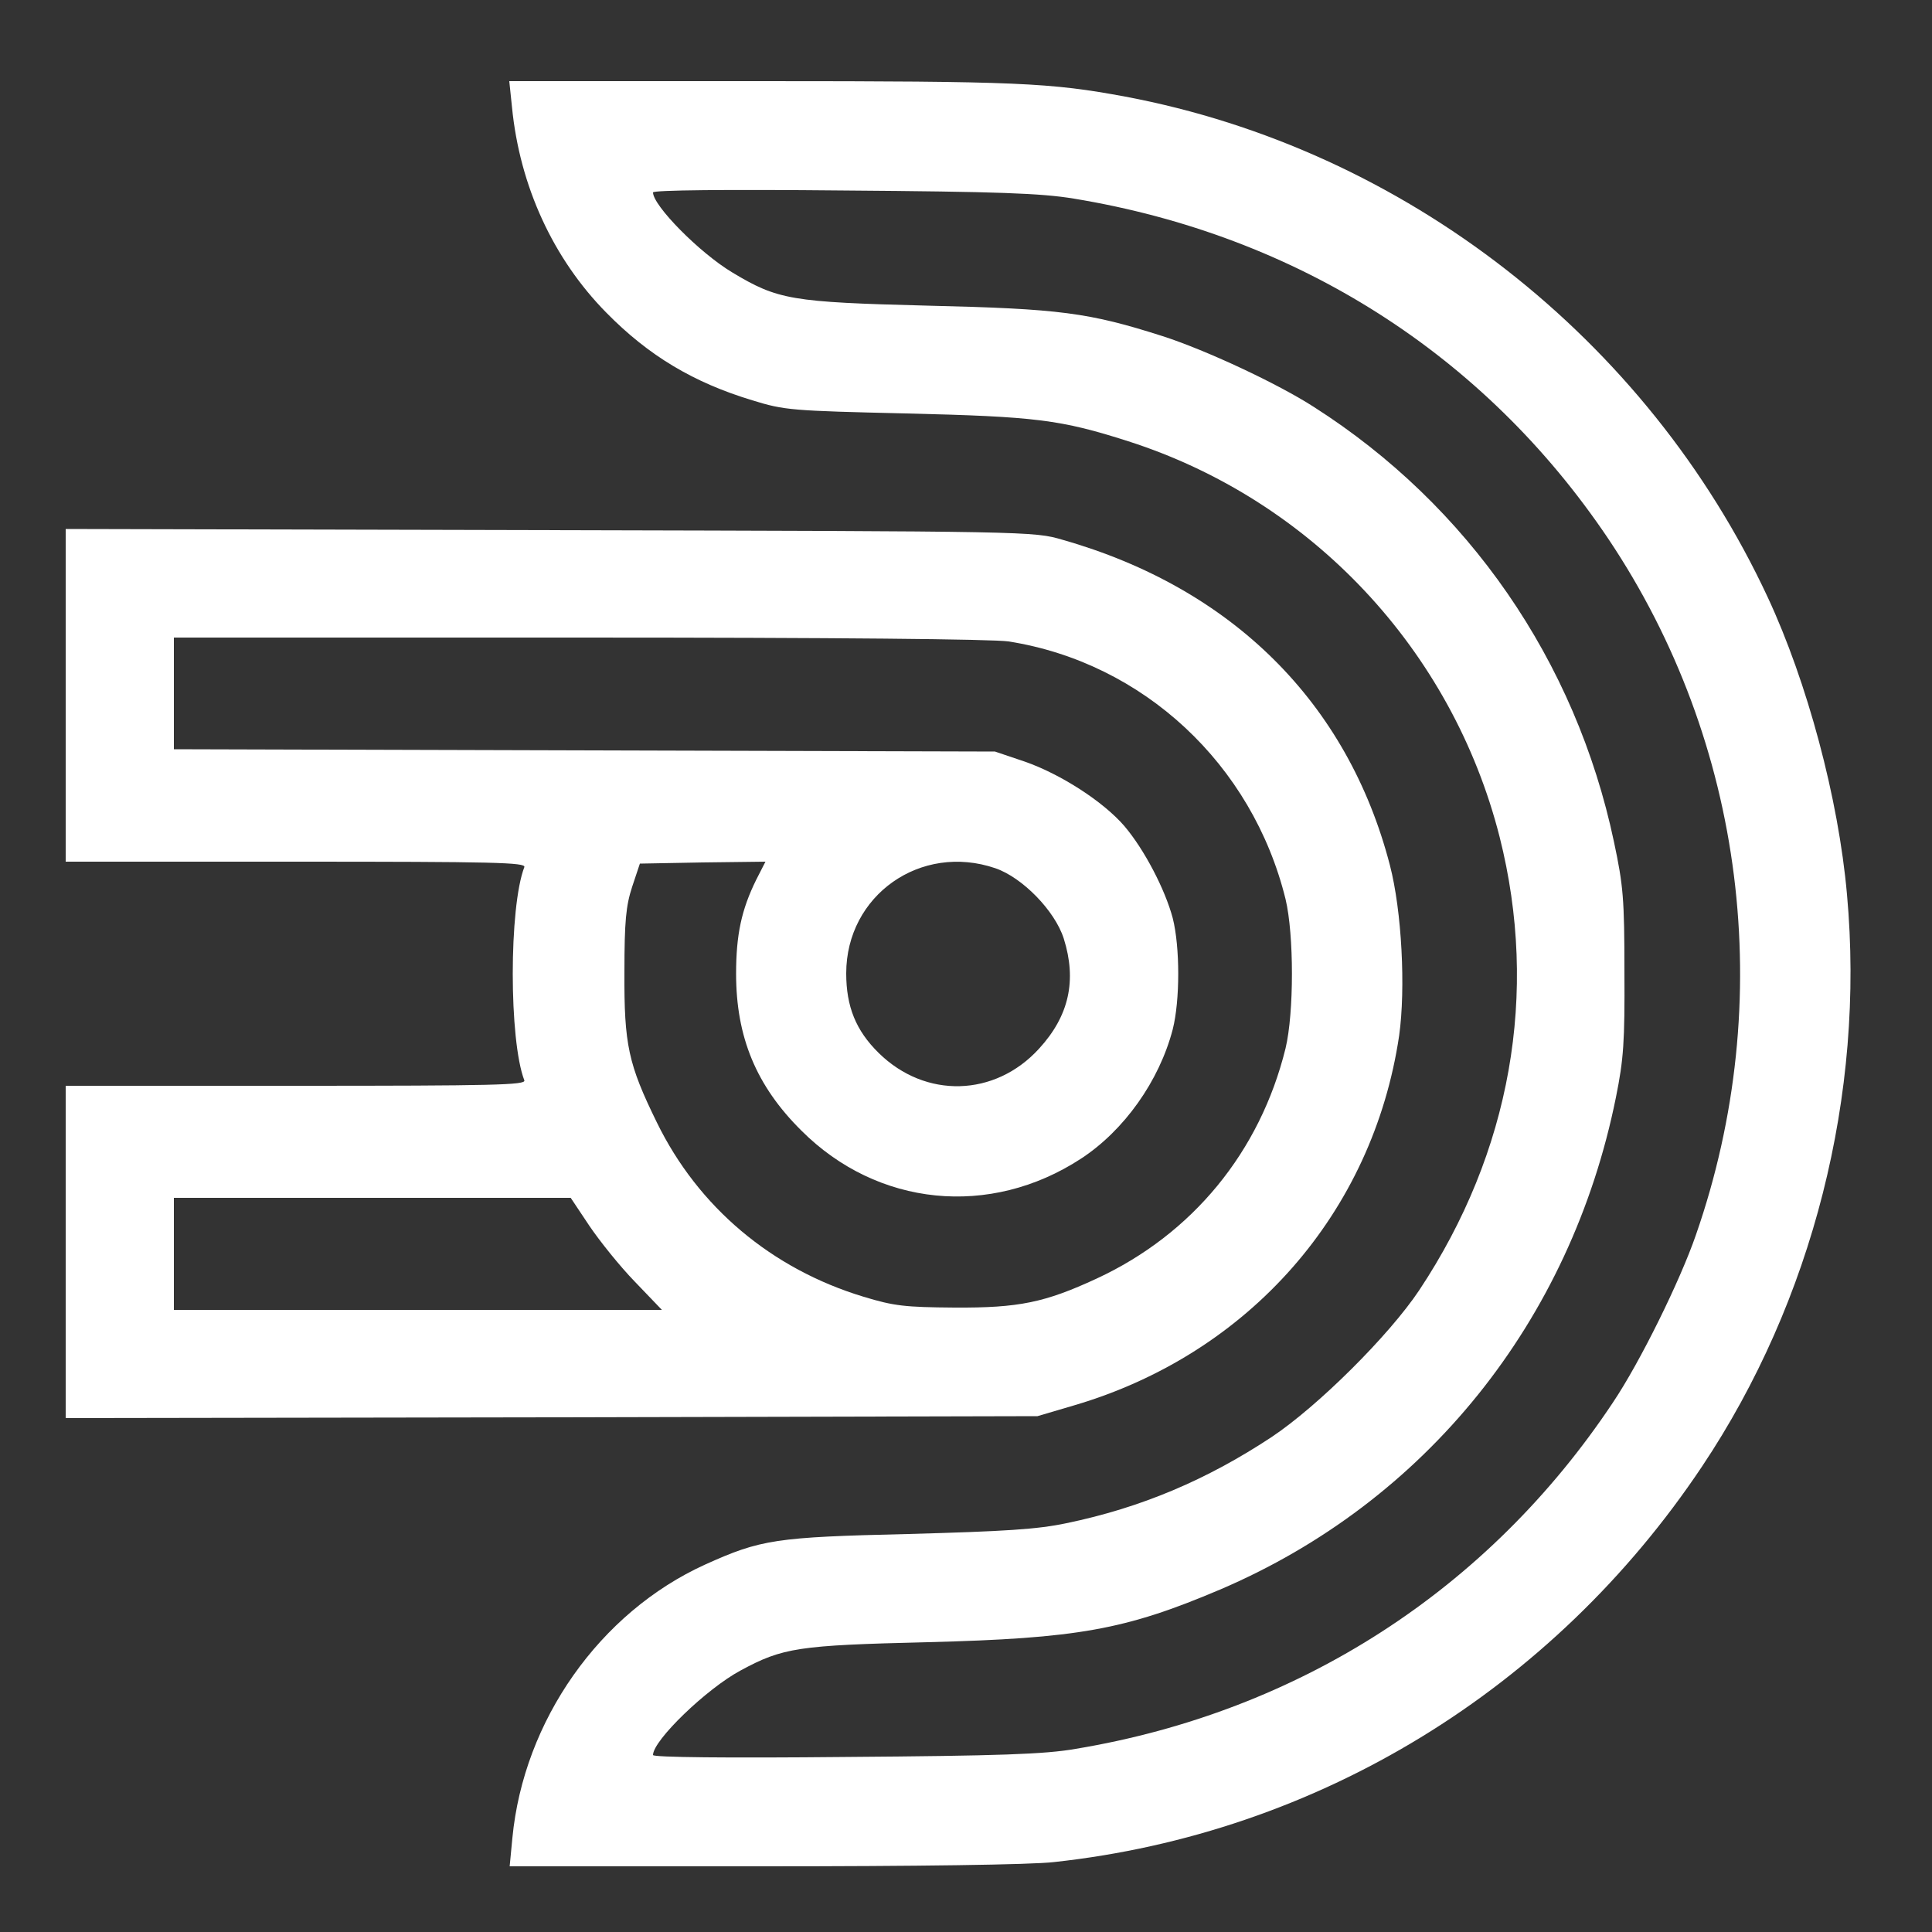 <svg xmlns="http://www.w3.org/2000/svg" version="1.0" width="500pt" height="500pt" viewBox="0 0 500 500" preserveAspectRatio="xMidYMid meet">

<rect x="0" y="0" width="500" height="500" fill="#333333" stroke="none"/>

<g transform="translate(0,500) scale(0.1,-0.1)" fill="#ffffff" stroke="none">
<path d="M1325 4723 c20 -205 107 -393 244 -532 110 -112 226 -181 378 -227 84 -26 102 -27 398 -34 336 -8 400 -16 575 -72 474 -152 838 -540 961 -1024 102 -404 29 -816 -208 -1173 -78 -117 -262 -300 -382 -380 -168 -111 -338 -183 -531 -223 -76 -16 -158 -21 -410 -28 -343 -8 -381 -14 -525 -79 -273 -124 -470 -404 -499 -708 l-7 -73 656 0 c393 0 695 4 753 11 682 74 1291 446 1677 1024 286 428 422 963 375 1480 -22 249 -103 550 -205 769 -312 670 -940 1160 -1663 1296 -194 36 -277 40 -940 40 l-654 0 7 -67z m1454 -237 c578 -95 1063 -404 1383 -880 354 -528 438 -1196 227 -1802 -41 -119 -145 -330 -215 -434 -322 -484 -812 -800 -1390 -896 -80 -14 -196 -18 -596 -21 -306 -3 -498 -1 -498 5 0 38 139 172 227 219 109 59 149 65 483 73 389 10 512 32 757 136 532 227 908 694 1025 1274 20 99 23 144 22 325 0 189 -3 223 -27 336 -99 469 -377 871 -777 1126 -93 60 -279 147 -391 183 -191 61 -265 71 -609 79 -352 9 -387 15 -505 86 -85 51 -205 173 -205 207 0 6 189 8 493 5 401 -3 511 -7 596 -21z" fill="#ffffff"/>
<path d="M170 3200 l0 -430 596 0 c514 0 595 -2 591 -14 -40 -103 -40 -449 0 -552 4 -12 -77 -14 -591 -14 l-596 0 0 -430 0 -430 1258 2 1257 3 95 28 c452 133 773 498 841 957 17 122 7 322 -24 441 -109 420 -408 717 -847 842 -75 22 -81 22 -1327 25 l-1253 3 0 -431z m2440 140 c349 -55 631 -318 717 -667 22 -92 22 -294 0 -386 -66 -268 -241 -481 -489 -596 -134 -62 -201 -76 -368 -75 -128 1 -156 4 -235 28 -238 72 -428 232 -535 451 -74 151 -85 201 -84 390 0 131 4 171 20 220 l20 60 162 3 163 2 -24 -47 c-38 -77 -52 -142 -52 -243 0 -164 52 -290 169 -406 197 -197 488 -226 723 -73 112 73 203 201 238 335 19 75 19 213 0 288 -20 75 -74 178 -125 238 -55 64 -166 135 -258 167 l-77 26 -1062 3 -1063 3 0 144 0 145 1048 0 c666 0 1071 -4 1112 -10z m-34 -587 c70 -24 154 -110 177 -182 34 -108 14 -200 -64 -285 -114 -125 -294 -130 -415 -11 -59 58 -84 120 -84 206 0 202 193 338 386 272z m-1051 -925 c27 -40 80 -106 118 -145 l70 -73 -631 0 -632 0 0 145 0 145 514 0 513 0 48 -72z" fill="#ffffff"/>
</g>
</svg>